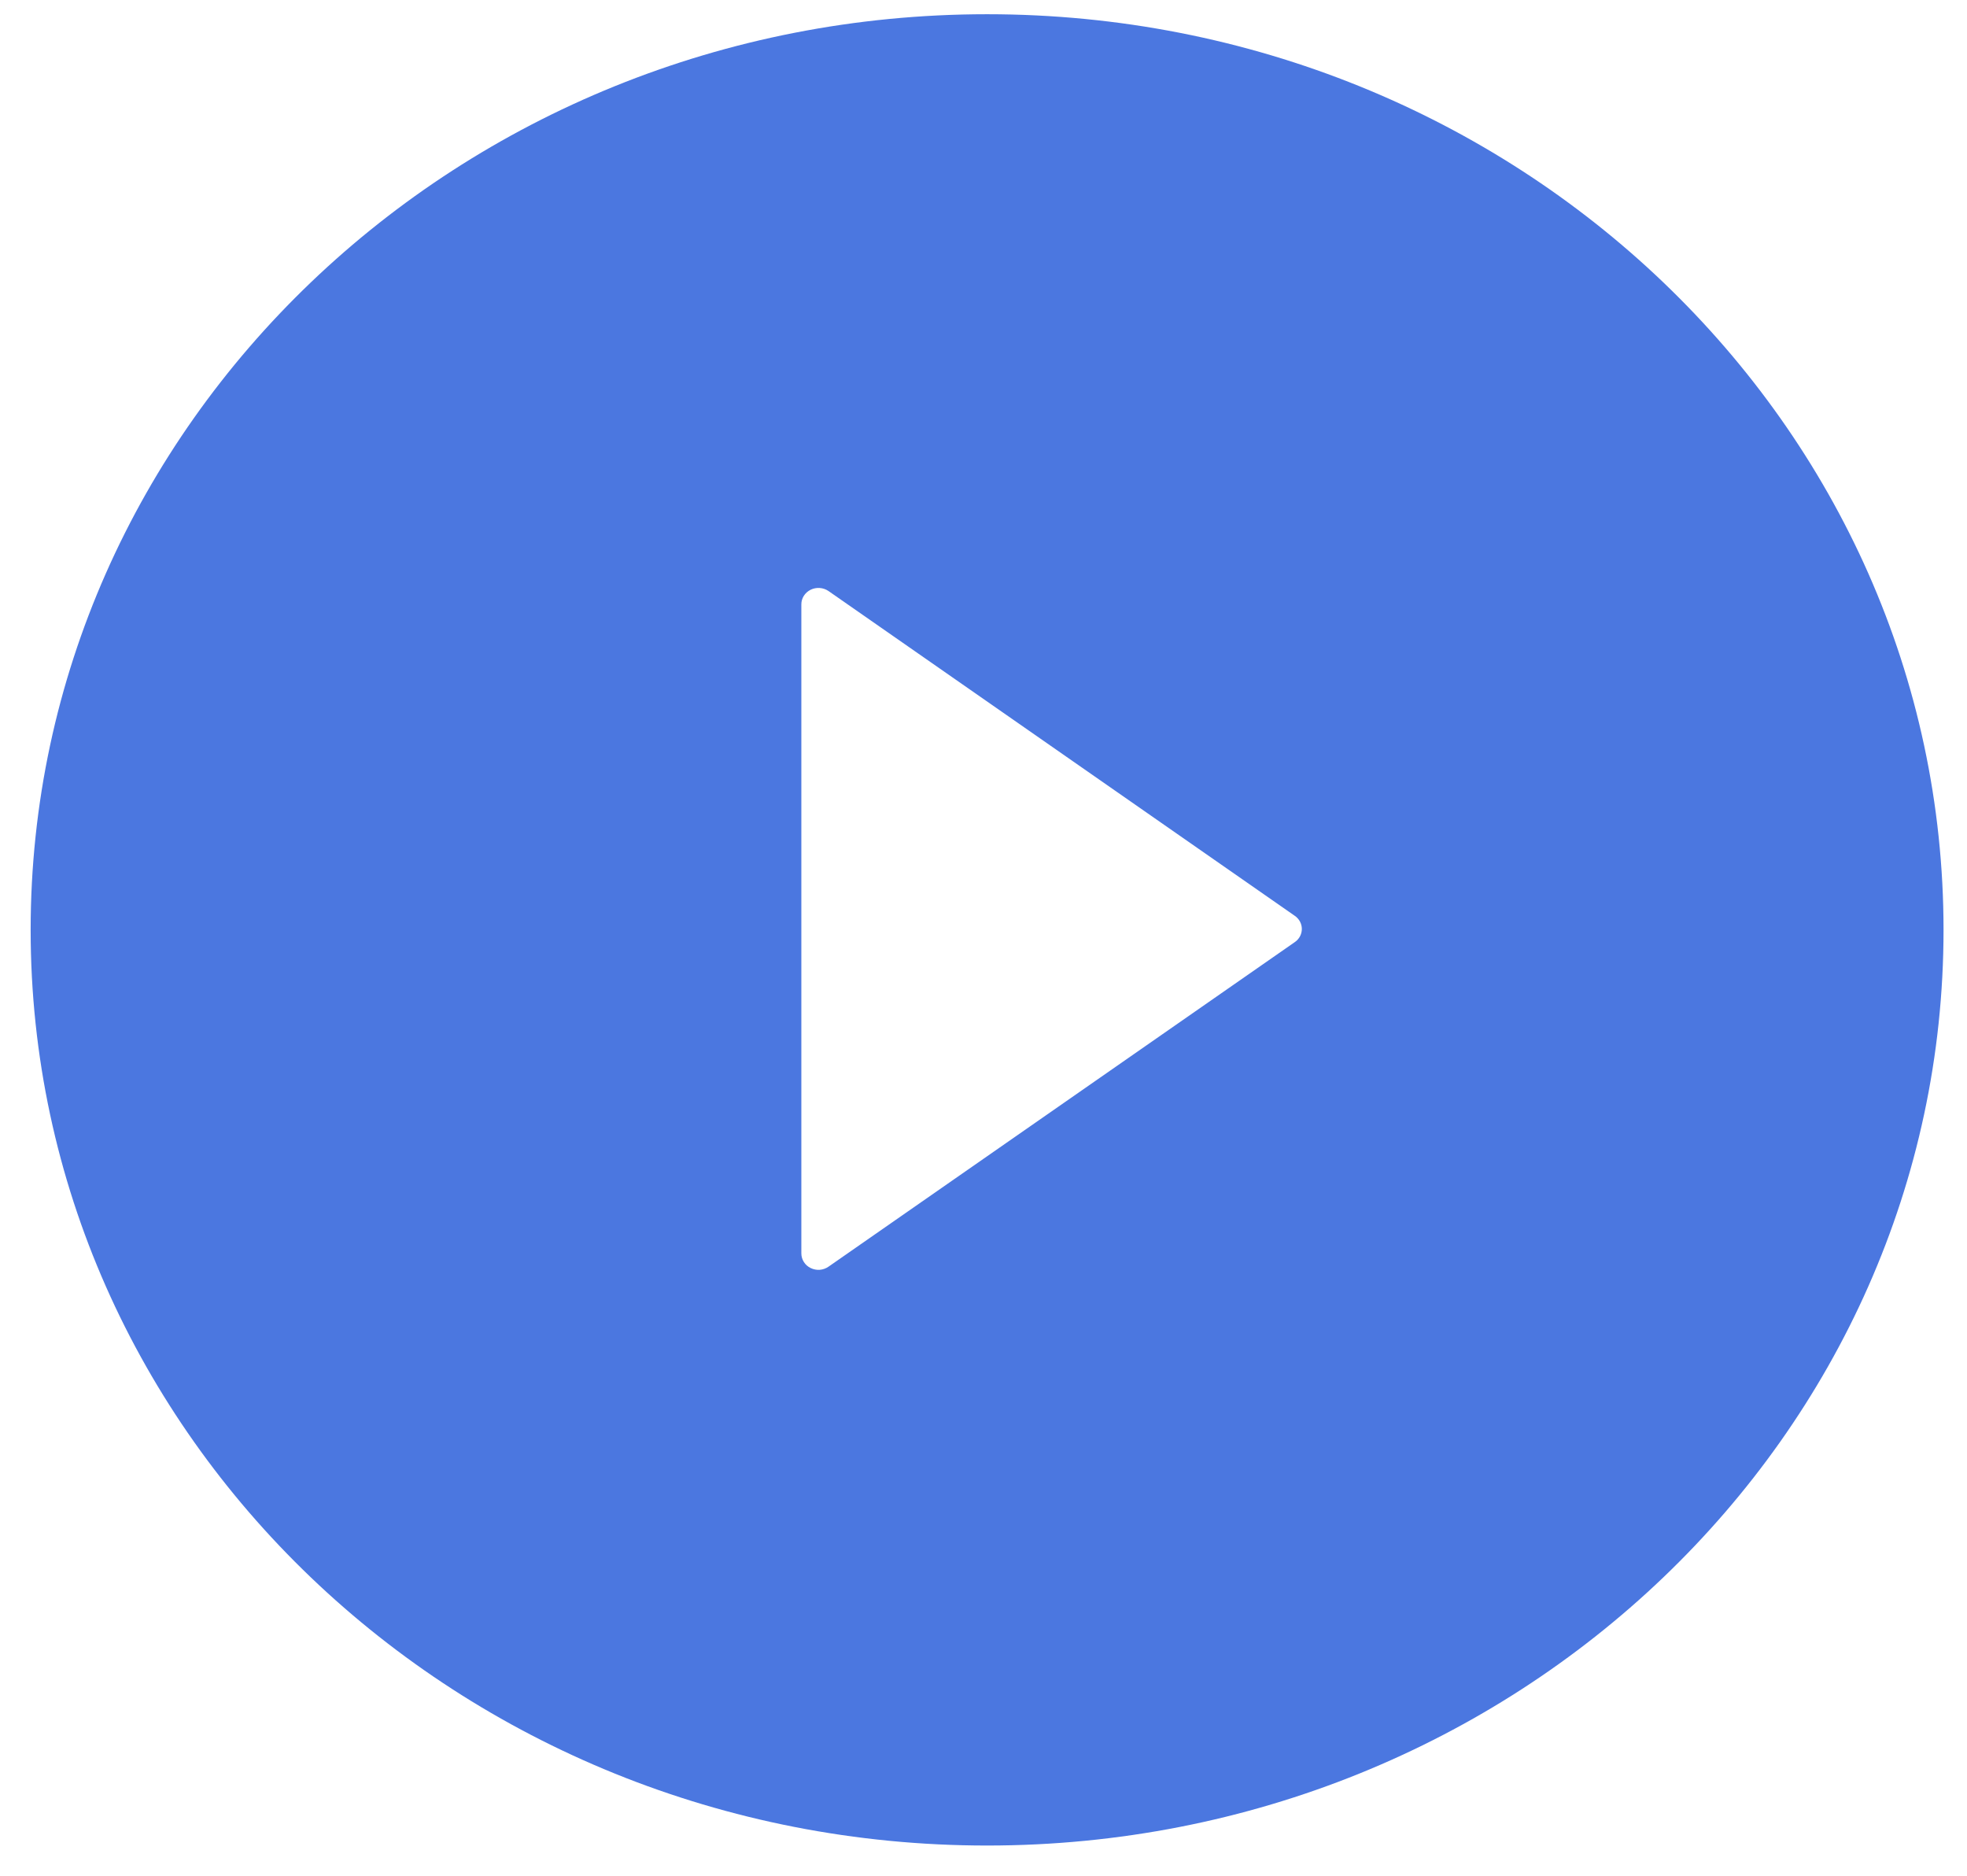<svg width="43" height="41" viewBox="0 0 43 41" fill="none" xmlns="http://www.w3.org/2000/svg">
<path d="M21.578 40.339C10.032 40.339 0.67 31.378 0.67 20.325C0.67 9.273 10.032 0.311 21.578 0.311C33.125 0.311 42.487 9.273 42.487 20.325C42.487 31.378 33.125 40.339 21.578 40.339ZM28.304 20.017L18.111 12.918C18.055 12.88 17.989 12.857 17.92 12.852C17.852 12.847 17.783 12.86 17.722 12.89C17.661 12.92 17.609 12.966 17.573 13.022C17.537 13.078 17.518 13.143 17.518 13.209V27.397C17.518 27.463 17.537 27.528 17.573 27.584C17.608 27.641 17.66 27.686 17.721 27.716C17.783 27.746 17.852 27.76 17.92 27.755C17.989 27.749 18.055 27.726 18.111 27.687L28.304 20.593C28.352 20.561 28.391 20.517 28.418 20.467C28.445 20.417 28.459 20.361 28.459 20.305C28.459 20.249 28.445 20.193 28.418 20.143C28.391 20.093 28.352 20.049 28.304 20.017V20.017Z" fill="#4B77E0"/>
</svg>
